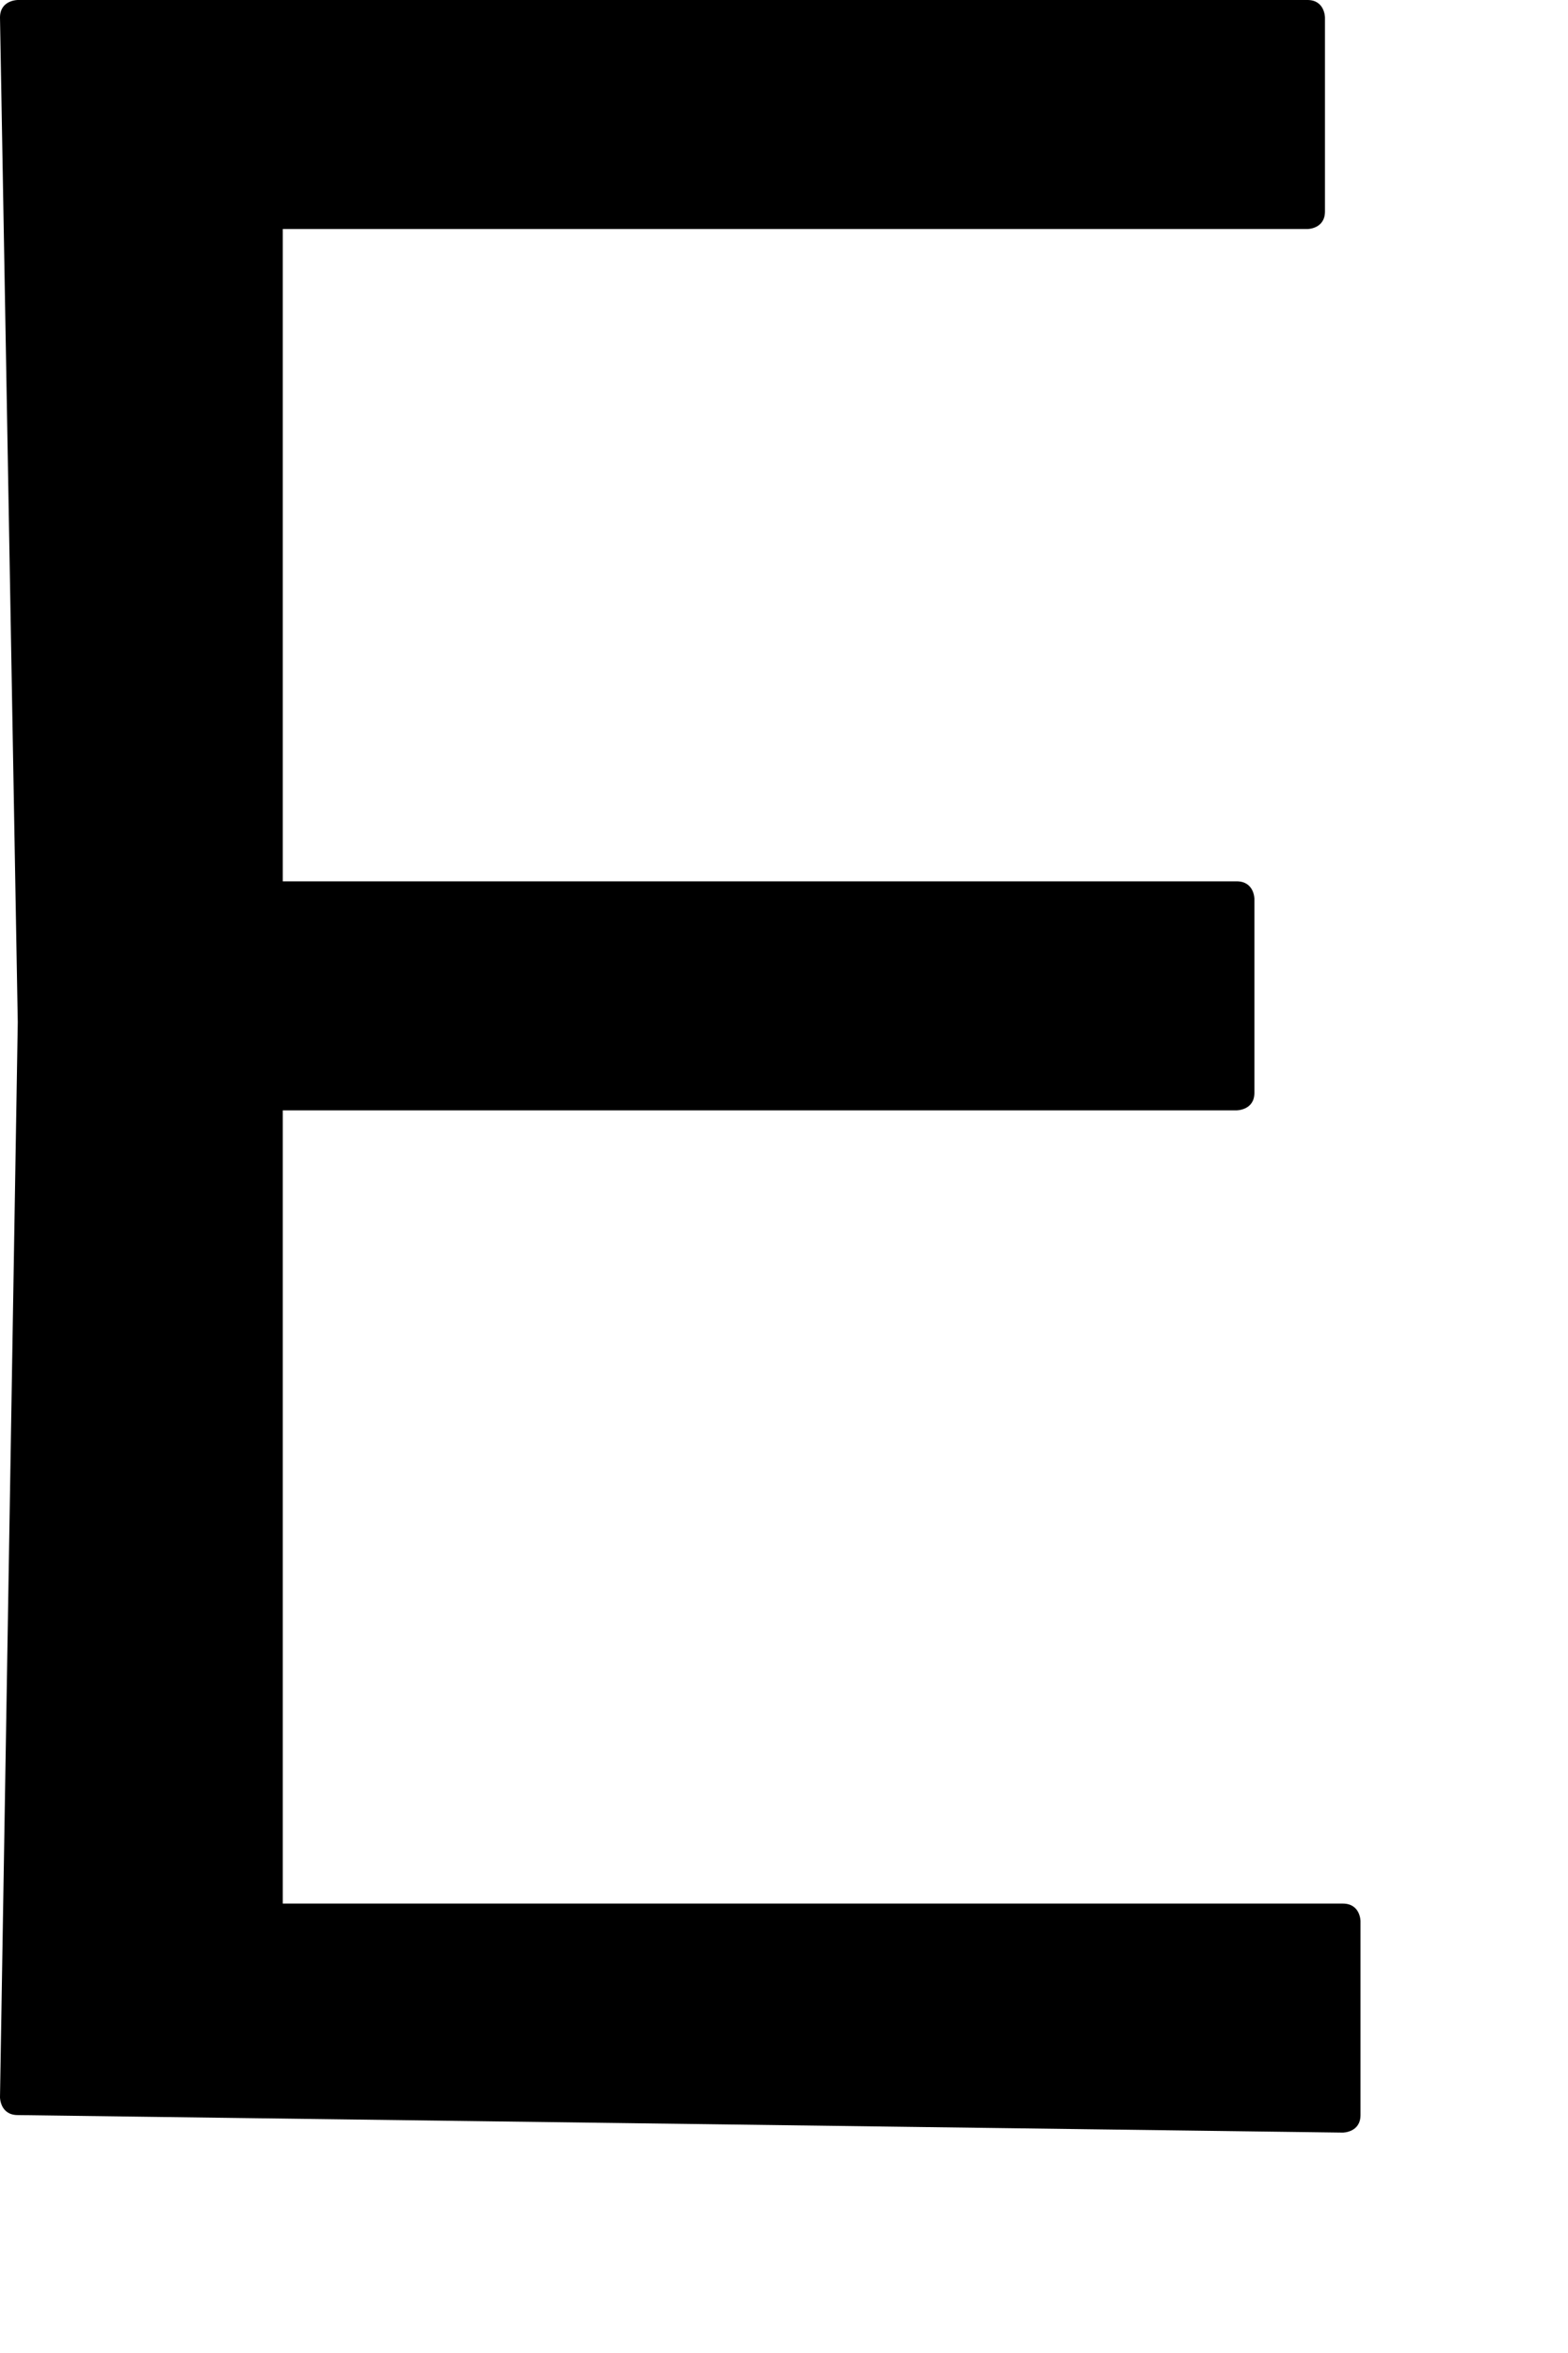 <?xml version="1.0" encoding="utf-8"?>
<svg xmlns="http://www.w3.org/2000/svg" fill="none" height="100%" overflow="visible" preserveAspectRatio="none" style="display: block;" viewBox="0 0 6 9" width="100%">
<path d="M0.068 8.09C-1.03257e-06 8.09 0 8.022 0 8.022L0.068 3.91L0 0.067C0 -1.02969e-06 0.068 0 0.068 0H5.003C5.07 0 5.07 0.067 5.07 0.067V0.809C5.07 0.876 5.003 0.876 5.003 0.876H1.082V3.371H4.732C4.8 3.371 4.8 3.438 4.8 3.438V4.18C4.8 4.247 4.732 4.247 4.732 4.247H1.082V7.281H5.138C5.206 7.281 5.206 7.348 5.206 7.348V8.09C5.206 8.157 5.138 8.157 5.138 8.157L0.068 8.09Z" fill="black" id="Vector"/>
</svg>